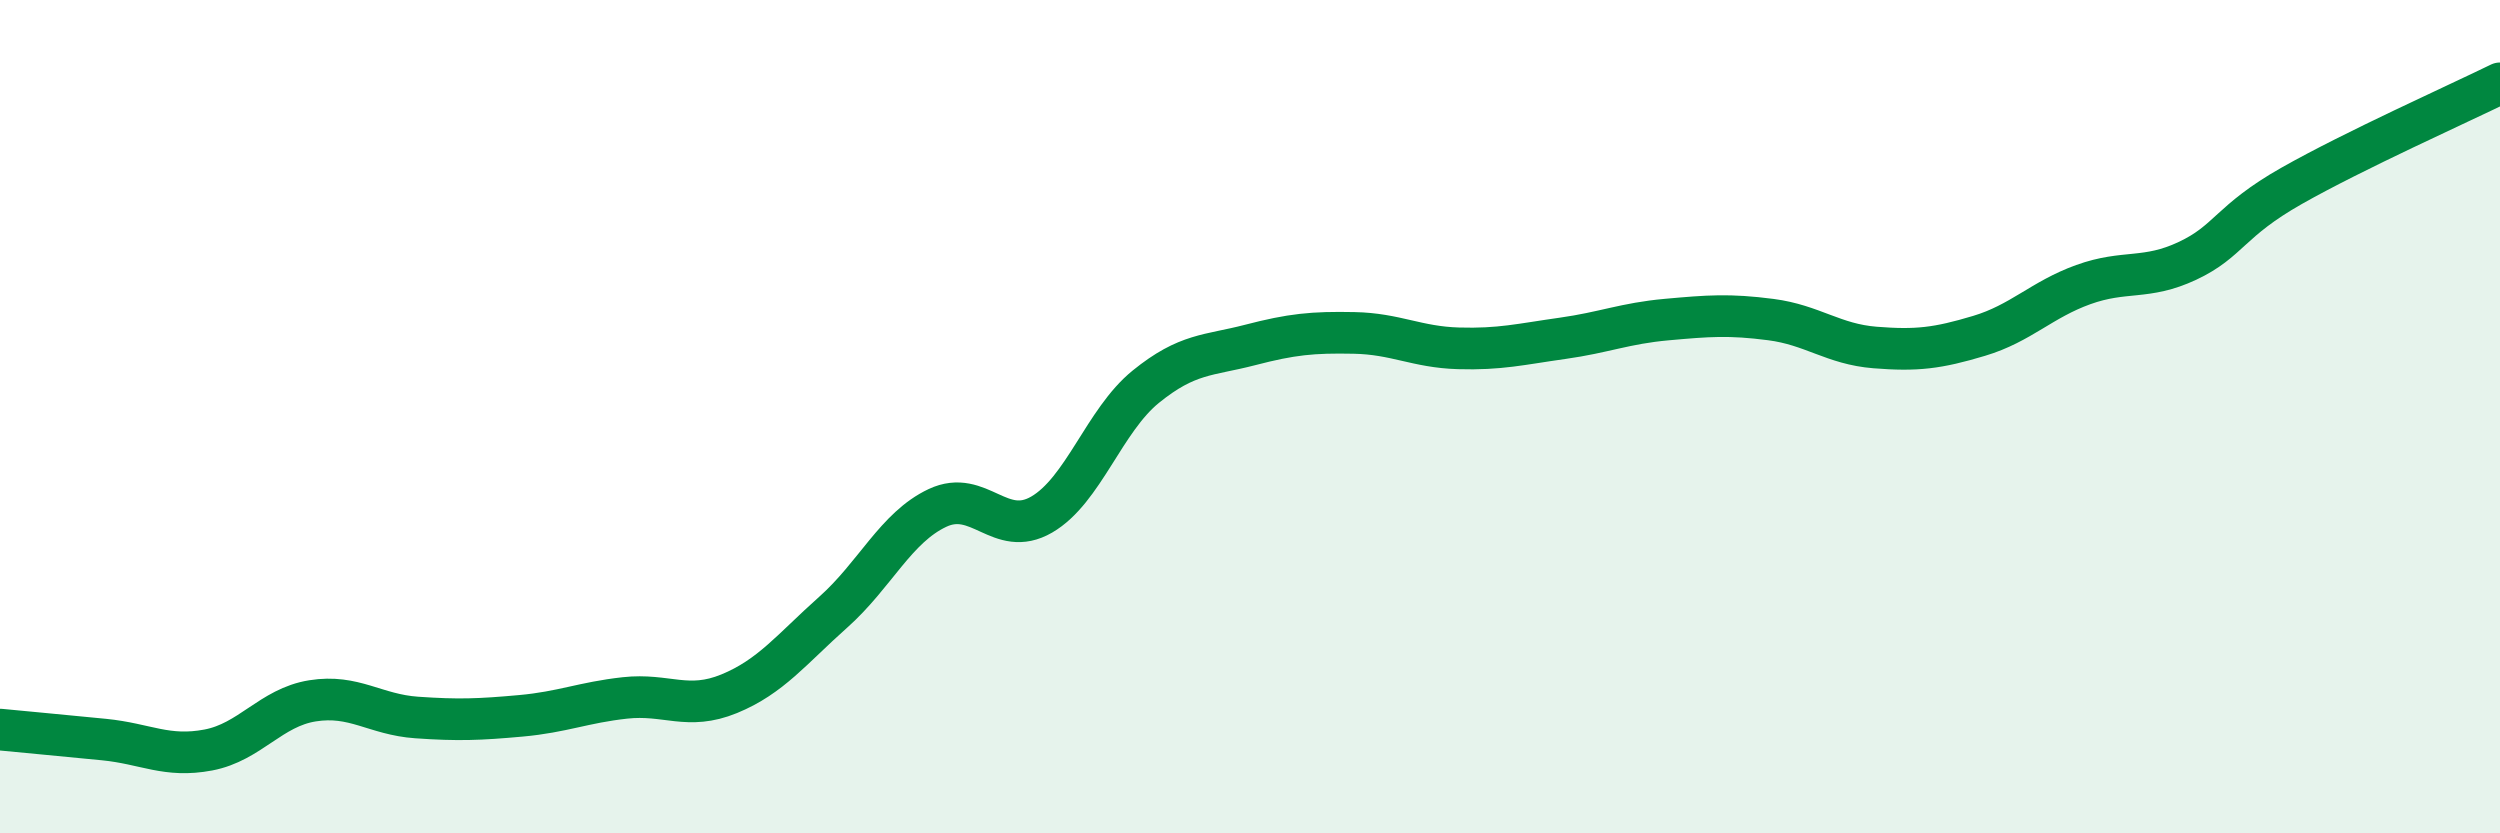 
    <svg width="60" height="20" viewBox="0 0 60 20" xmlns="http://www.w3.org/2000/svg">
      <path
        d="M 0,17.51 C 0.5,17.56 1.5,17.65 2.5,17.75 C 3.5,17.85 4,18.19 5,18 C 6,17.81 6.5,16.98 7.5,16.82 C 8.5,16.66 9,17.15 10,17.22 C 11,17.29 11.5,17.27 12.5,17.18 C 13.5,17.09 14,16.86 15,16.75 C 16,16.64 16.5,17.06 17.5,16.65 C 18.5,16.24 19,15.58 20,14.69 C 21,13.8 21.5,12.66 22.5,12.19 C 23.5,11.72 24,12.93 25,12.35 C 26,11.77 26.5,10.09 27.5,9.28 C 28.5,8.47 29,8.54 30,8.28 C 31,8.02 31.5,7.97 32.5,7.99 C 33.5,8.01 34,8.33 35,8.36 C 36,8.39 36.5,8.26 37.5,8.12 C 38.5,7.98 39,7.76 40,7.67 C 41,7.58 41.5,7.54 42.5,7.67 C 43.5,7.8 44,8.26 45,8.34 C 46,8.42 46.5,8.36 47.5,8.06 C 48.5,7.76 49,7.19 50,6.83 C 51,6.47 51.5,6.73 52.5,6.26 C 53.5,5.79 53.5,5.31 55,4.46 C 56.5,3.61 59,2.49 60,2L60 20L0 20Z"
        fill="#008740"
        opacity="0.1"
        stroke-linecap="round"
        stroke-linejoin="round"
      />
      <path
        d="M 0,17.51 C 0.5,17.56 1.5,17.65 2.5,17.75 C 3.5,17.85 4,18.19 5,18 C 6,17.81 6.5,16.98 7.5,16.82 C 8.5,16.66 9,17.15 10,17.22 C 11,17.29 11.5,17.27 12.5,17.18 C 13.5,17.09 14,16.86 15,16.75 C 16,16.64 16.5,17.06 17.5,16.65 C 18.5,16.24 19,15.58 20,14.69 C 21,13.8 21.5,12.66 22.5,12.19 C 23.5,11.72 24,12.93 25,12.35 C 26,11.77 26.5,10.09 27.5,9.28 C 28.5,8.47 29,8.54 30,8.28 C 31,8.02 31.5,7.97 32.5,7.99 C 33.5,8.01 34,8.33 35,8.36 C 36,8.39 36.5,8.26 37.5,8.12 C 38.5,7.98 39,7.76 40,7.67 C 41,7.58 41.5,7.54 42.5,7.67 C 43.5,7.8 44,8.26 45,8.34 C 46,8.42 46.5,8.36 47.5,8.06 C 48.5,7.76 49,7.19 50,6.83 C 51,6.47 51.5,6.73 52.5,6.26 C 53.5,5.79 53.5,5.31 55,4.46 C 56.5,3.61 59,2.49 60,2"
        stroke="#008740"
        stroke-width="1"
        fill="none"
        stroke-linecap="round"
        stroke-linejoin="round"
      />
    </svg>
  